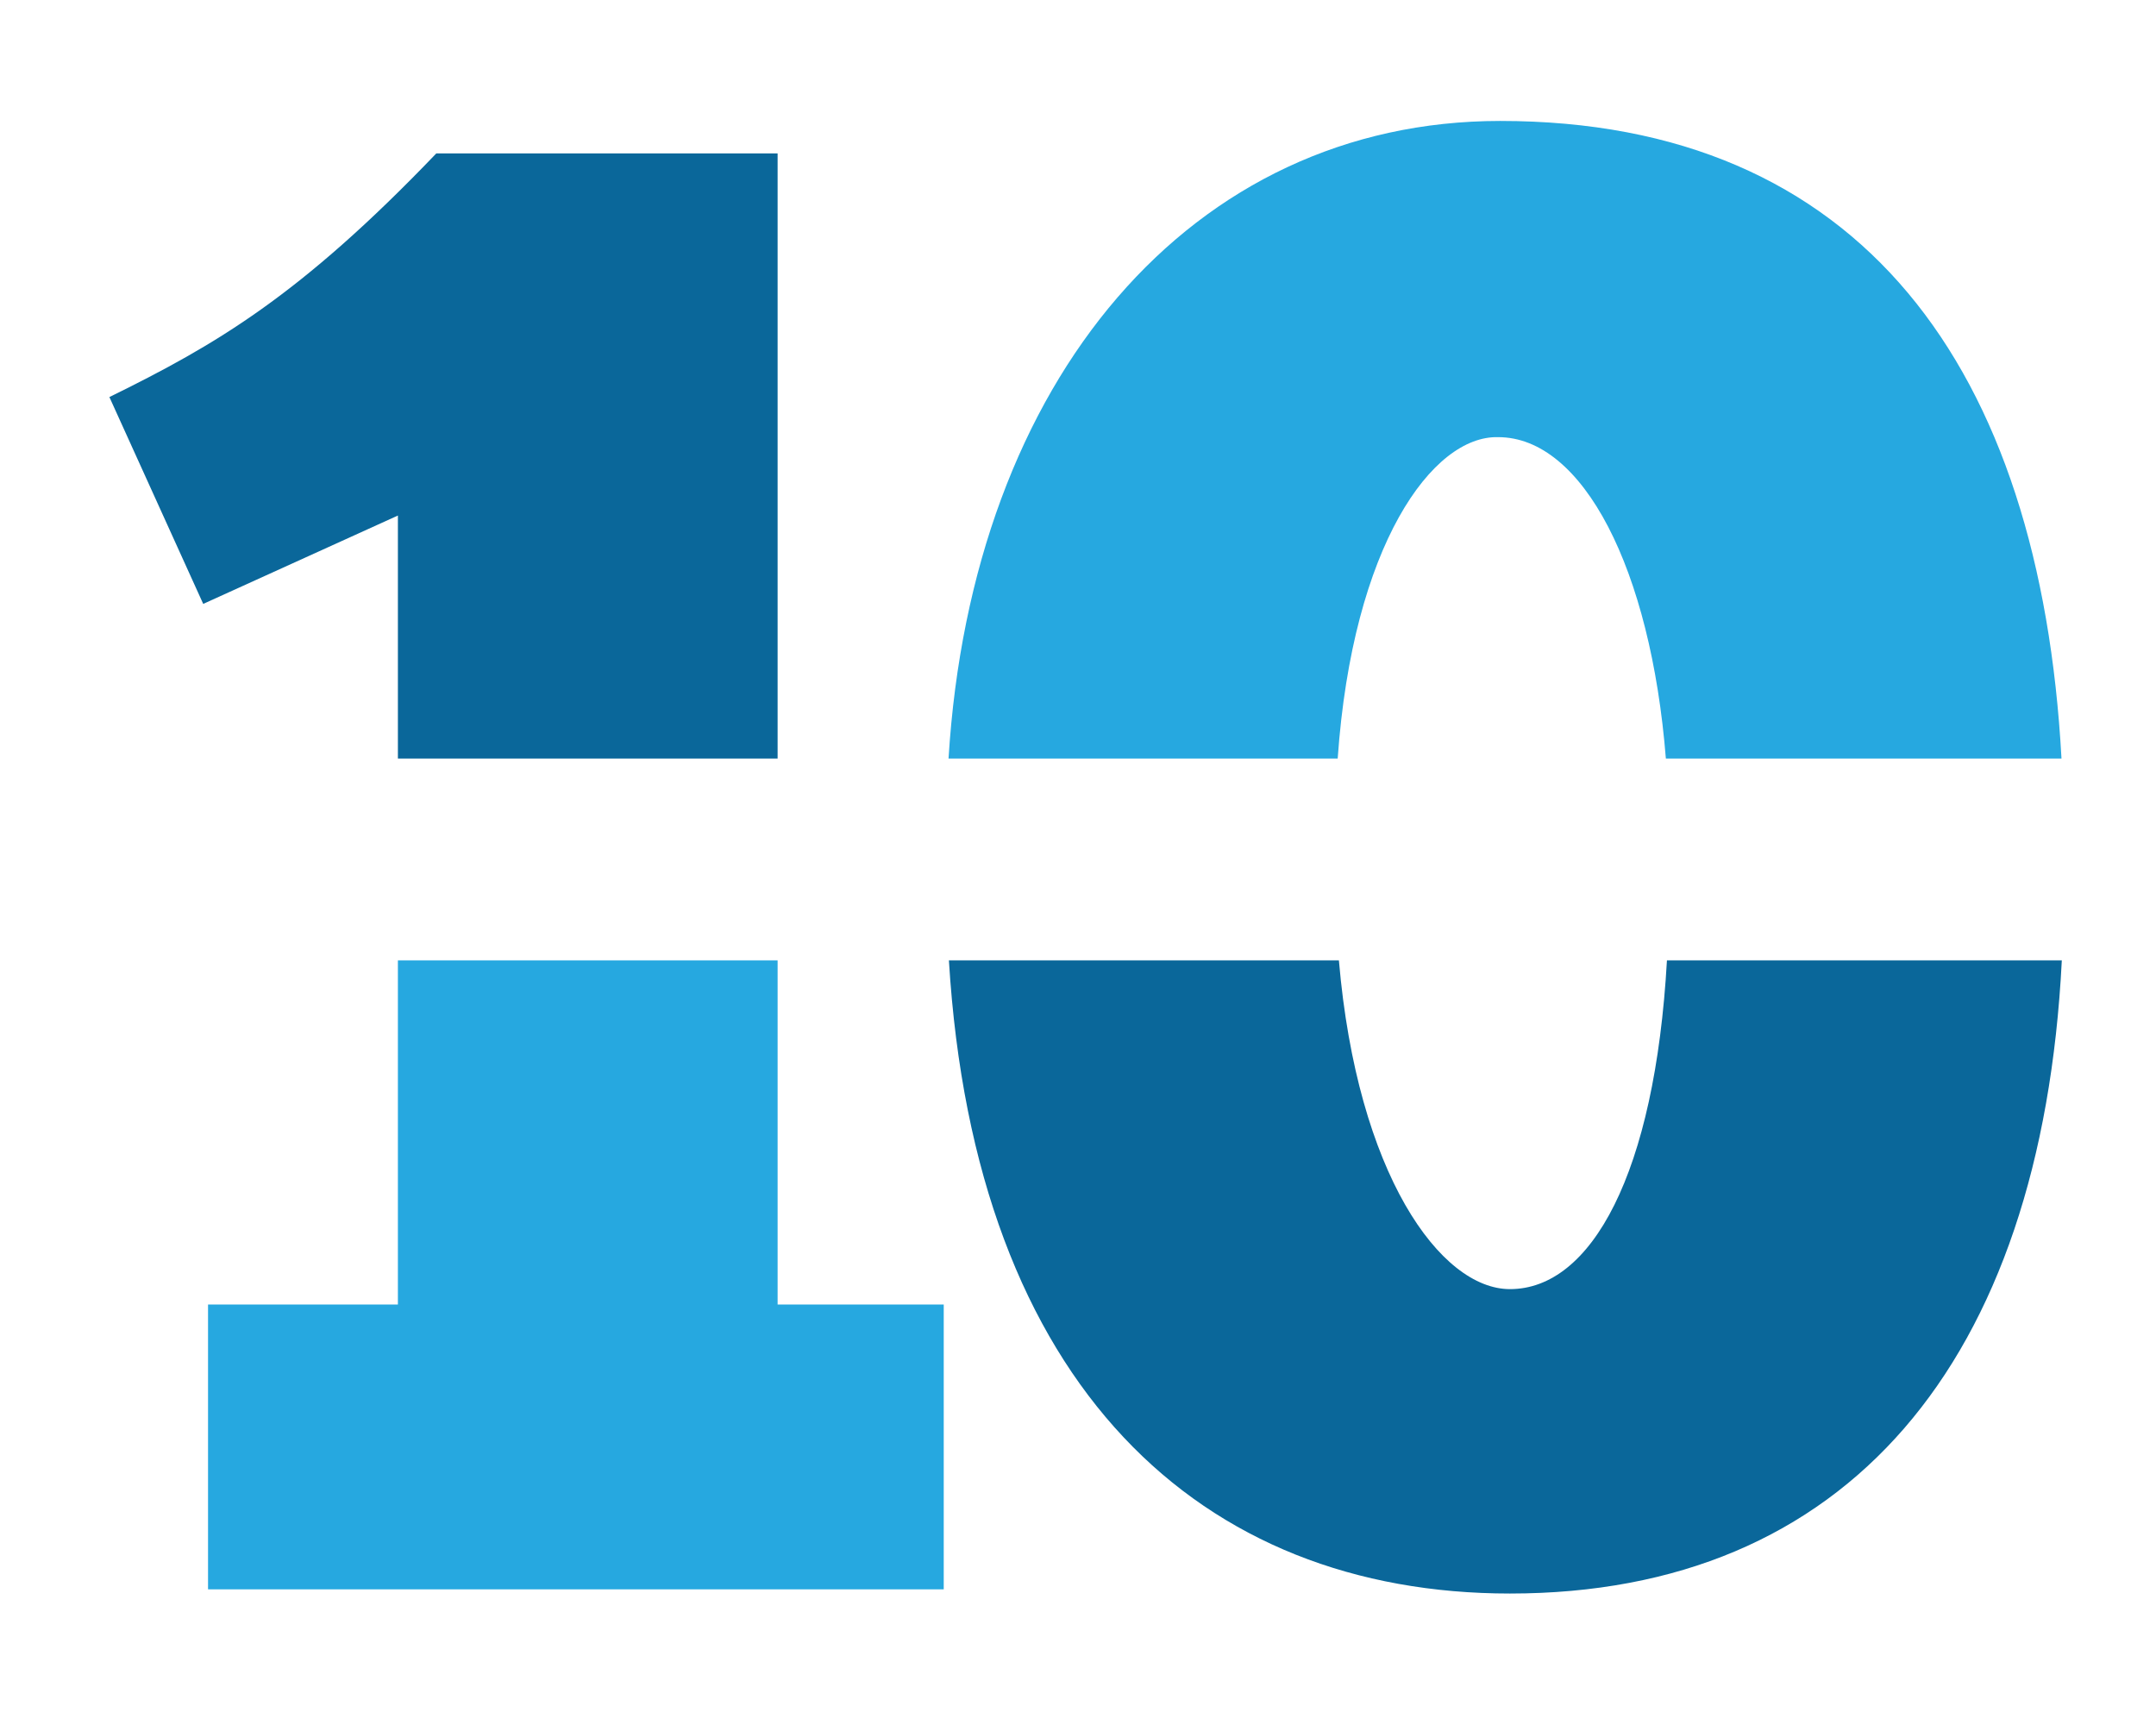 <?xml version="1.0" encoding="UTF-8" standalone="no"?><!DOCTYPE svg PUBLIC "-//W3C//DTD SVG 1.1//EN" "http://www.w3.org/Graphics/SVG/1.1/DTD/svg11.dtd"><svg width="100%" height="100%" viewBox="0 0 2084 1667" version="1.1" xmlns="http://www.w3.org/2000/svg" xmlns:xlink="http://www.w3.org/1999/xlink" xml:space="preserve" xmlns:serif="http://www.serif.com/" style="fill-rule:evenodd;clip-rule:evenodd;stroke-linejoin:round;stroke-miterlimit:2;"><g id="_-logo-group-" serif:id="&lt;logo group&gt;"><path d="M751.643,928.192l-367.031,0l0,332.622l-183.515,-0l0,275.273l711.122,-0l-0,-275.273l-160.576,-0l-0,-332.622Z" style="fill:#26a8e0;fill-rule:nonzero;"/><path d="M384.612,498.257l0,234.946l367.031,-0l-0,-584.956l-329.892,0c-131.821,137.637 -213.073,184.95 -316.013,235.508l90.691,199.905l188.183,-85.403Z" style="fill:#0a679a;fill-rule:nonzero;"/><path d="M1459.51,1245.93c-67.155,0 -147.65,-111.279 -165.325,-317.734l-376.974,0c25.072,412.91 244.224,611.943 542.299,611.943c324.799,0 513.751,-221.973 533.444,-611.943l-381.677,0c-11.63,206.455 -73.246,317.734 -151.767,317.734" style="fill:#0a679a;fill-rule:nonzero;"/><path d="M1448.14,422.505c81.86,0 147.501,127.188 162.102,310.703l382.411,0c-20.714,-378.5 -194.308,-616.313 -542.609,-616.313c-297.776,0 -510.677,249.283 -533.192,616.313l376.16,0c14.441,-206.454 91.735,-312.435 155.128,-310.703" style="fill:#26a8e0;fill-rule:nonzero;"/></g></svg>